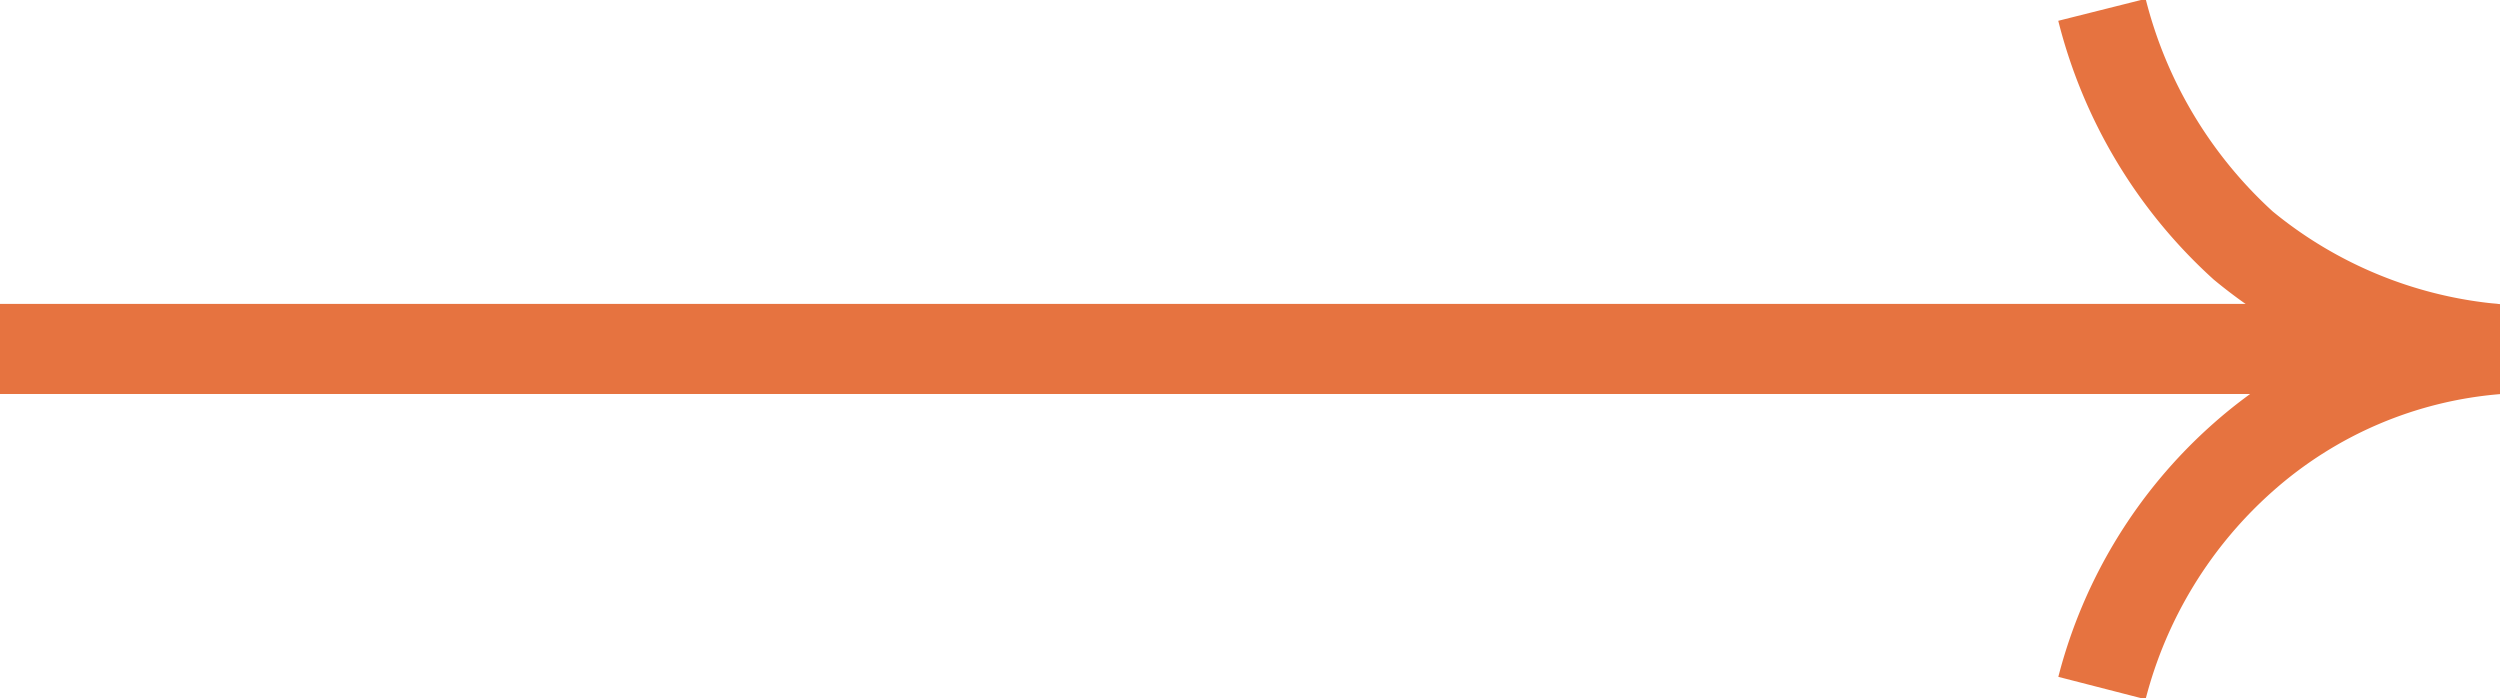 <svg xmlns="http://www.w3.org/2000/svg" width="27.748" height="7.751" viewBox="0 0 27.748 7.751">
  <g id="Group_30551" data-name="Group 30551" transform="translate(18.912 0.086)">
    <path id="Path_1704" data-name="Path 1704" d="M10.14,7.58a5.123,5.123,0,0,1,1.568-2.562,4.828,4.828,0,0,1,2.823-1.2,5.1,5.1,0,0,1-2.823-1.15A5.265,5.265,0,0,1,10.14.052" transform="translate(-5.722 -0.029)" fill="none" stroke="#e67340" stroke-miterlimit="10" stroke-width="1"/>
    <path id="Path_2759" data-name="Path 2759" d="M9.69,0H-18.031" transform="translate(-0.881 3.787)" fill="none" stroke="#e67340" stroke-width="1"/>
  </g>
</svg>
